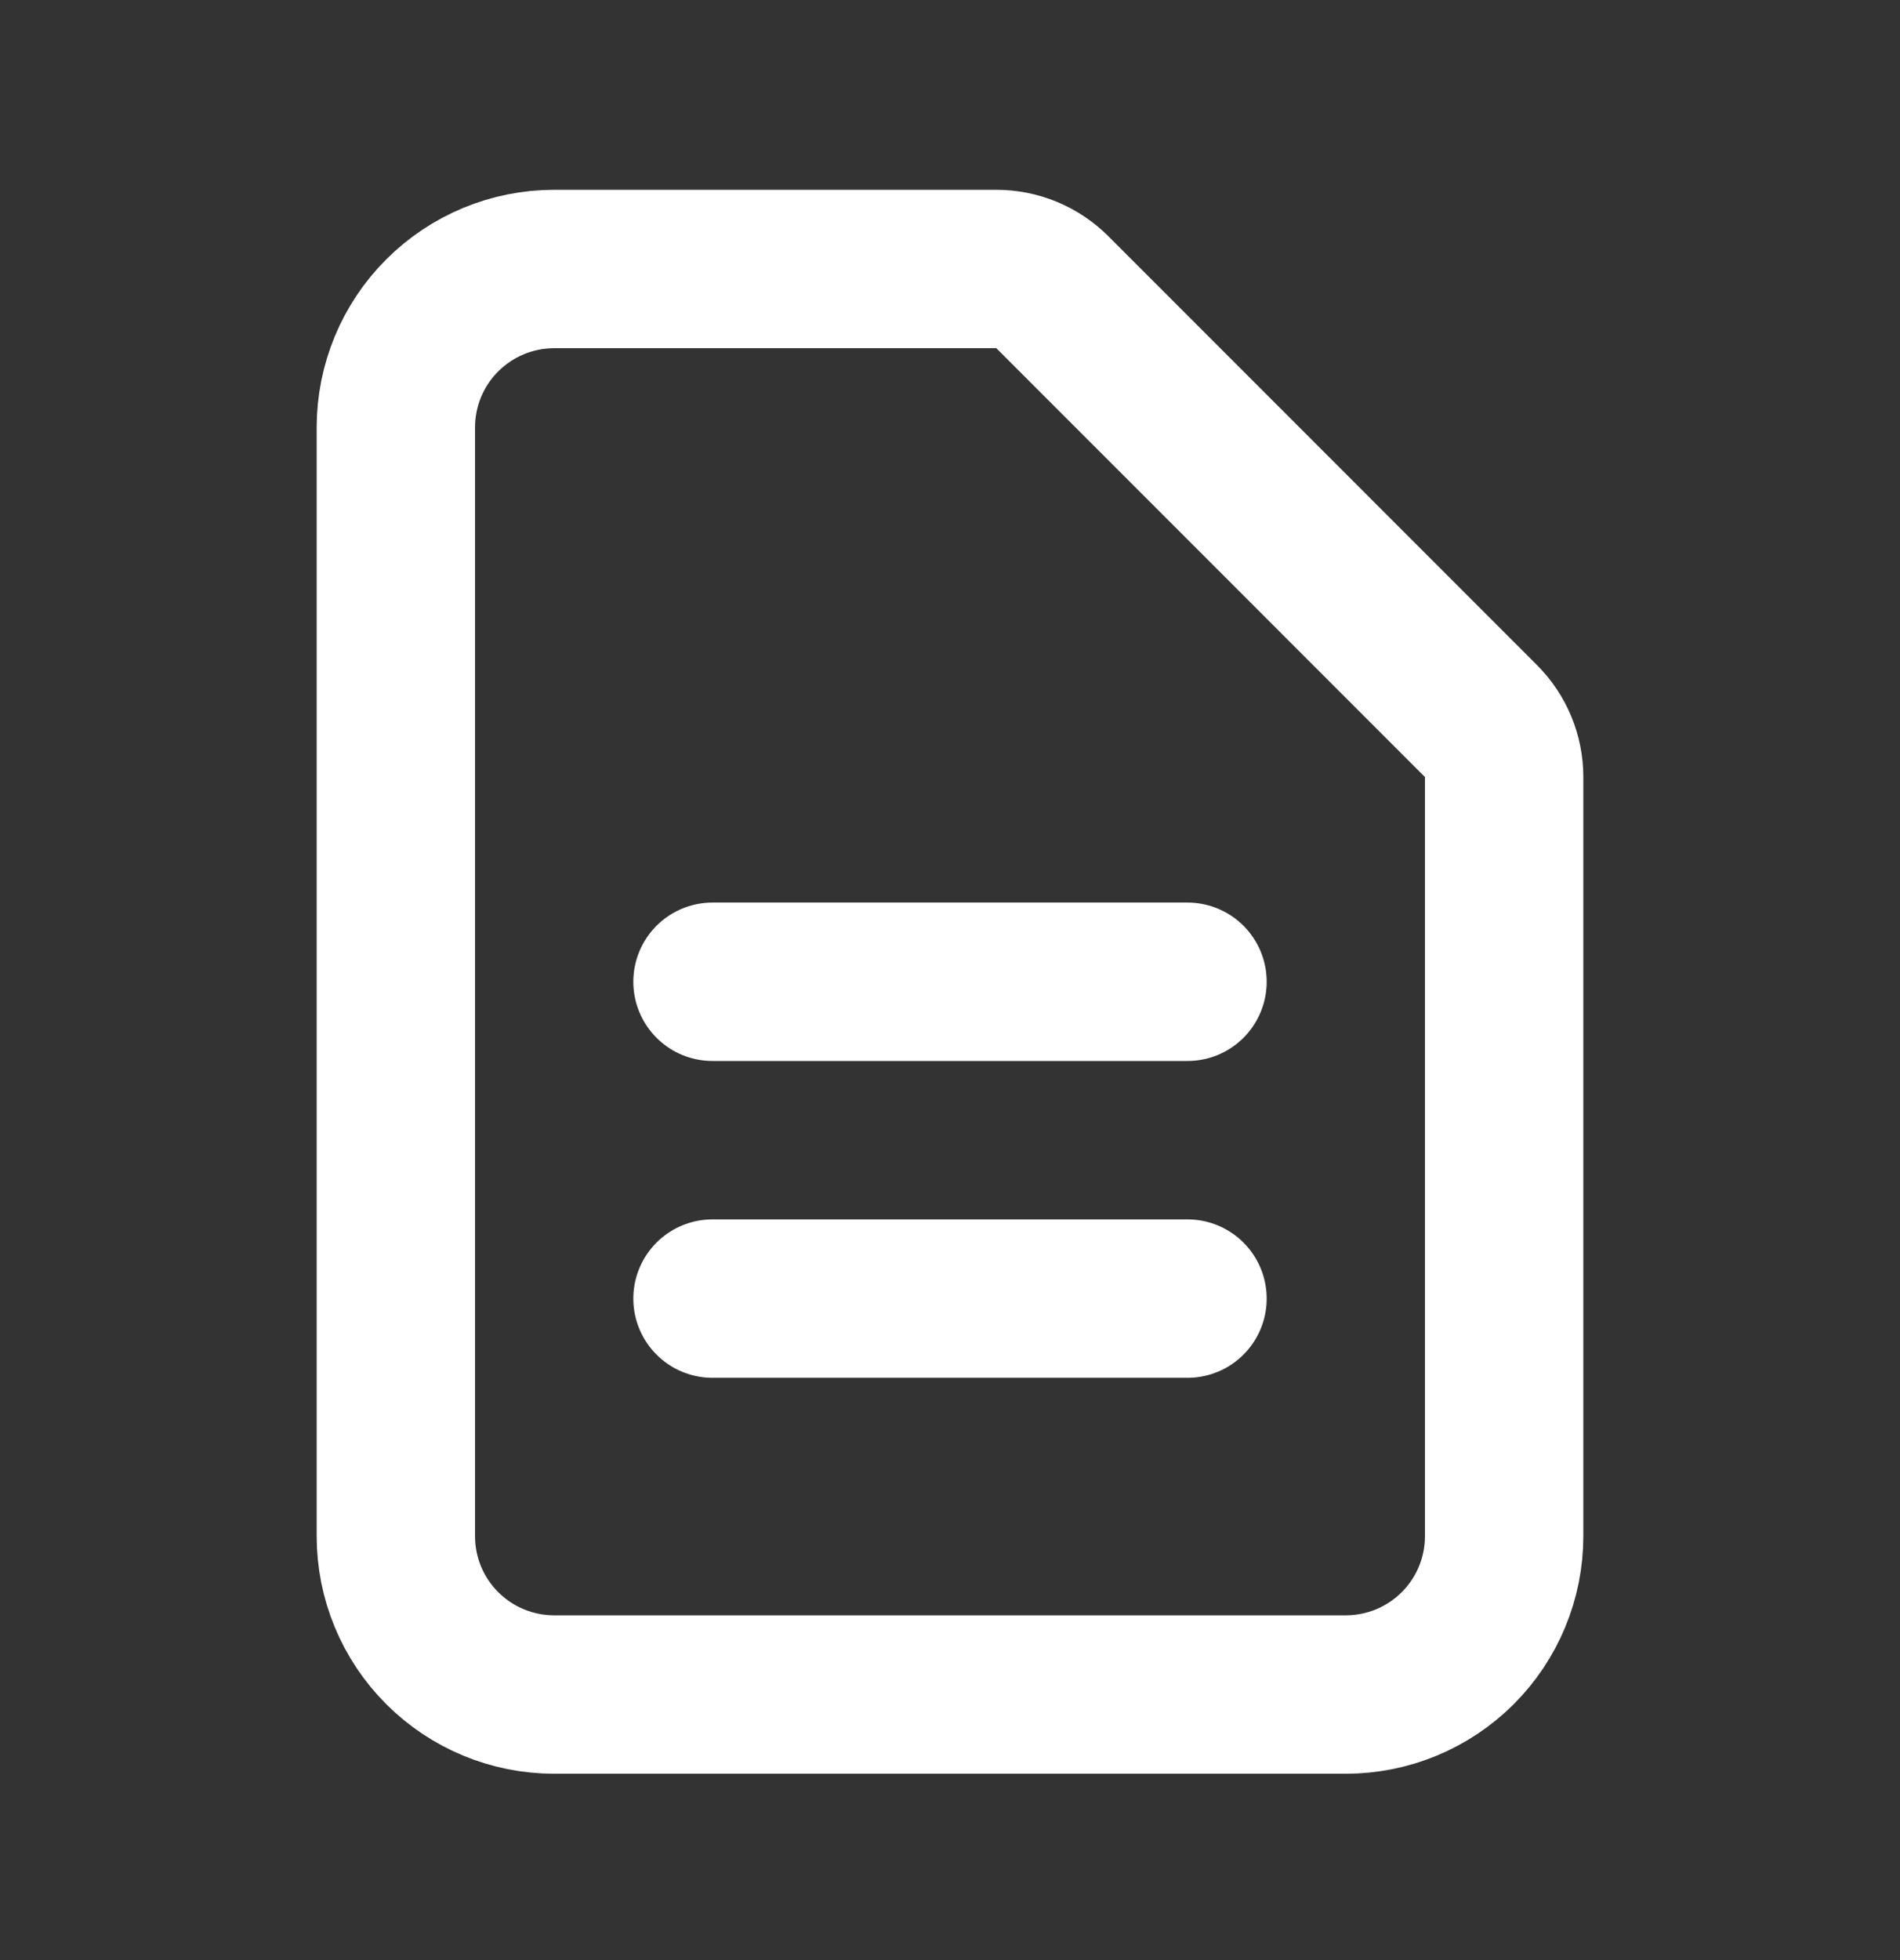 <svg width="32" height="33" viewBox="0 0 32 33" fill="none" xmlns="http://www.w3.org/2000/svg">
<rect x="0" y="0" width="32" height="33" fill="#333333" stroke="none"/>
<path d="M12 16.529H20M12 21.863H20M22.666 28.529H9.333C8.626 28.529 7.948 28.248 7.448 27.748C6.947 27.248 6.667 26.57 6.667 25.863V7.196C6.667 6.489 6.947 5.81 7.448 5.31C7.948 4.81 8.626 4.529 9.333 4.529H16.781C17.135 4.529 17.474 4.67 17.724 4.92L24.942 12.139C25.193 12.389 25.333 12.728 25.333 13.081V25.863C25.333 26.57 25.052 27.248 24.552 27.748C24.052 28.248 23.374 28.529 22.666 28.529Z" stroke="white" stroke-width="2.667" stroke-linecap="round" stroke-linejoin="round"/>
</svg>
